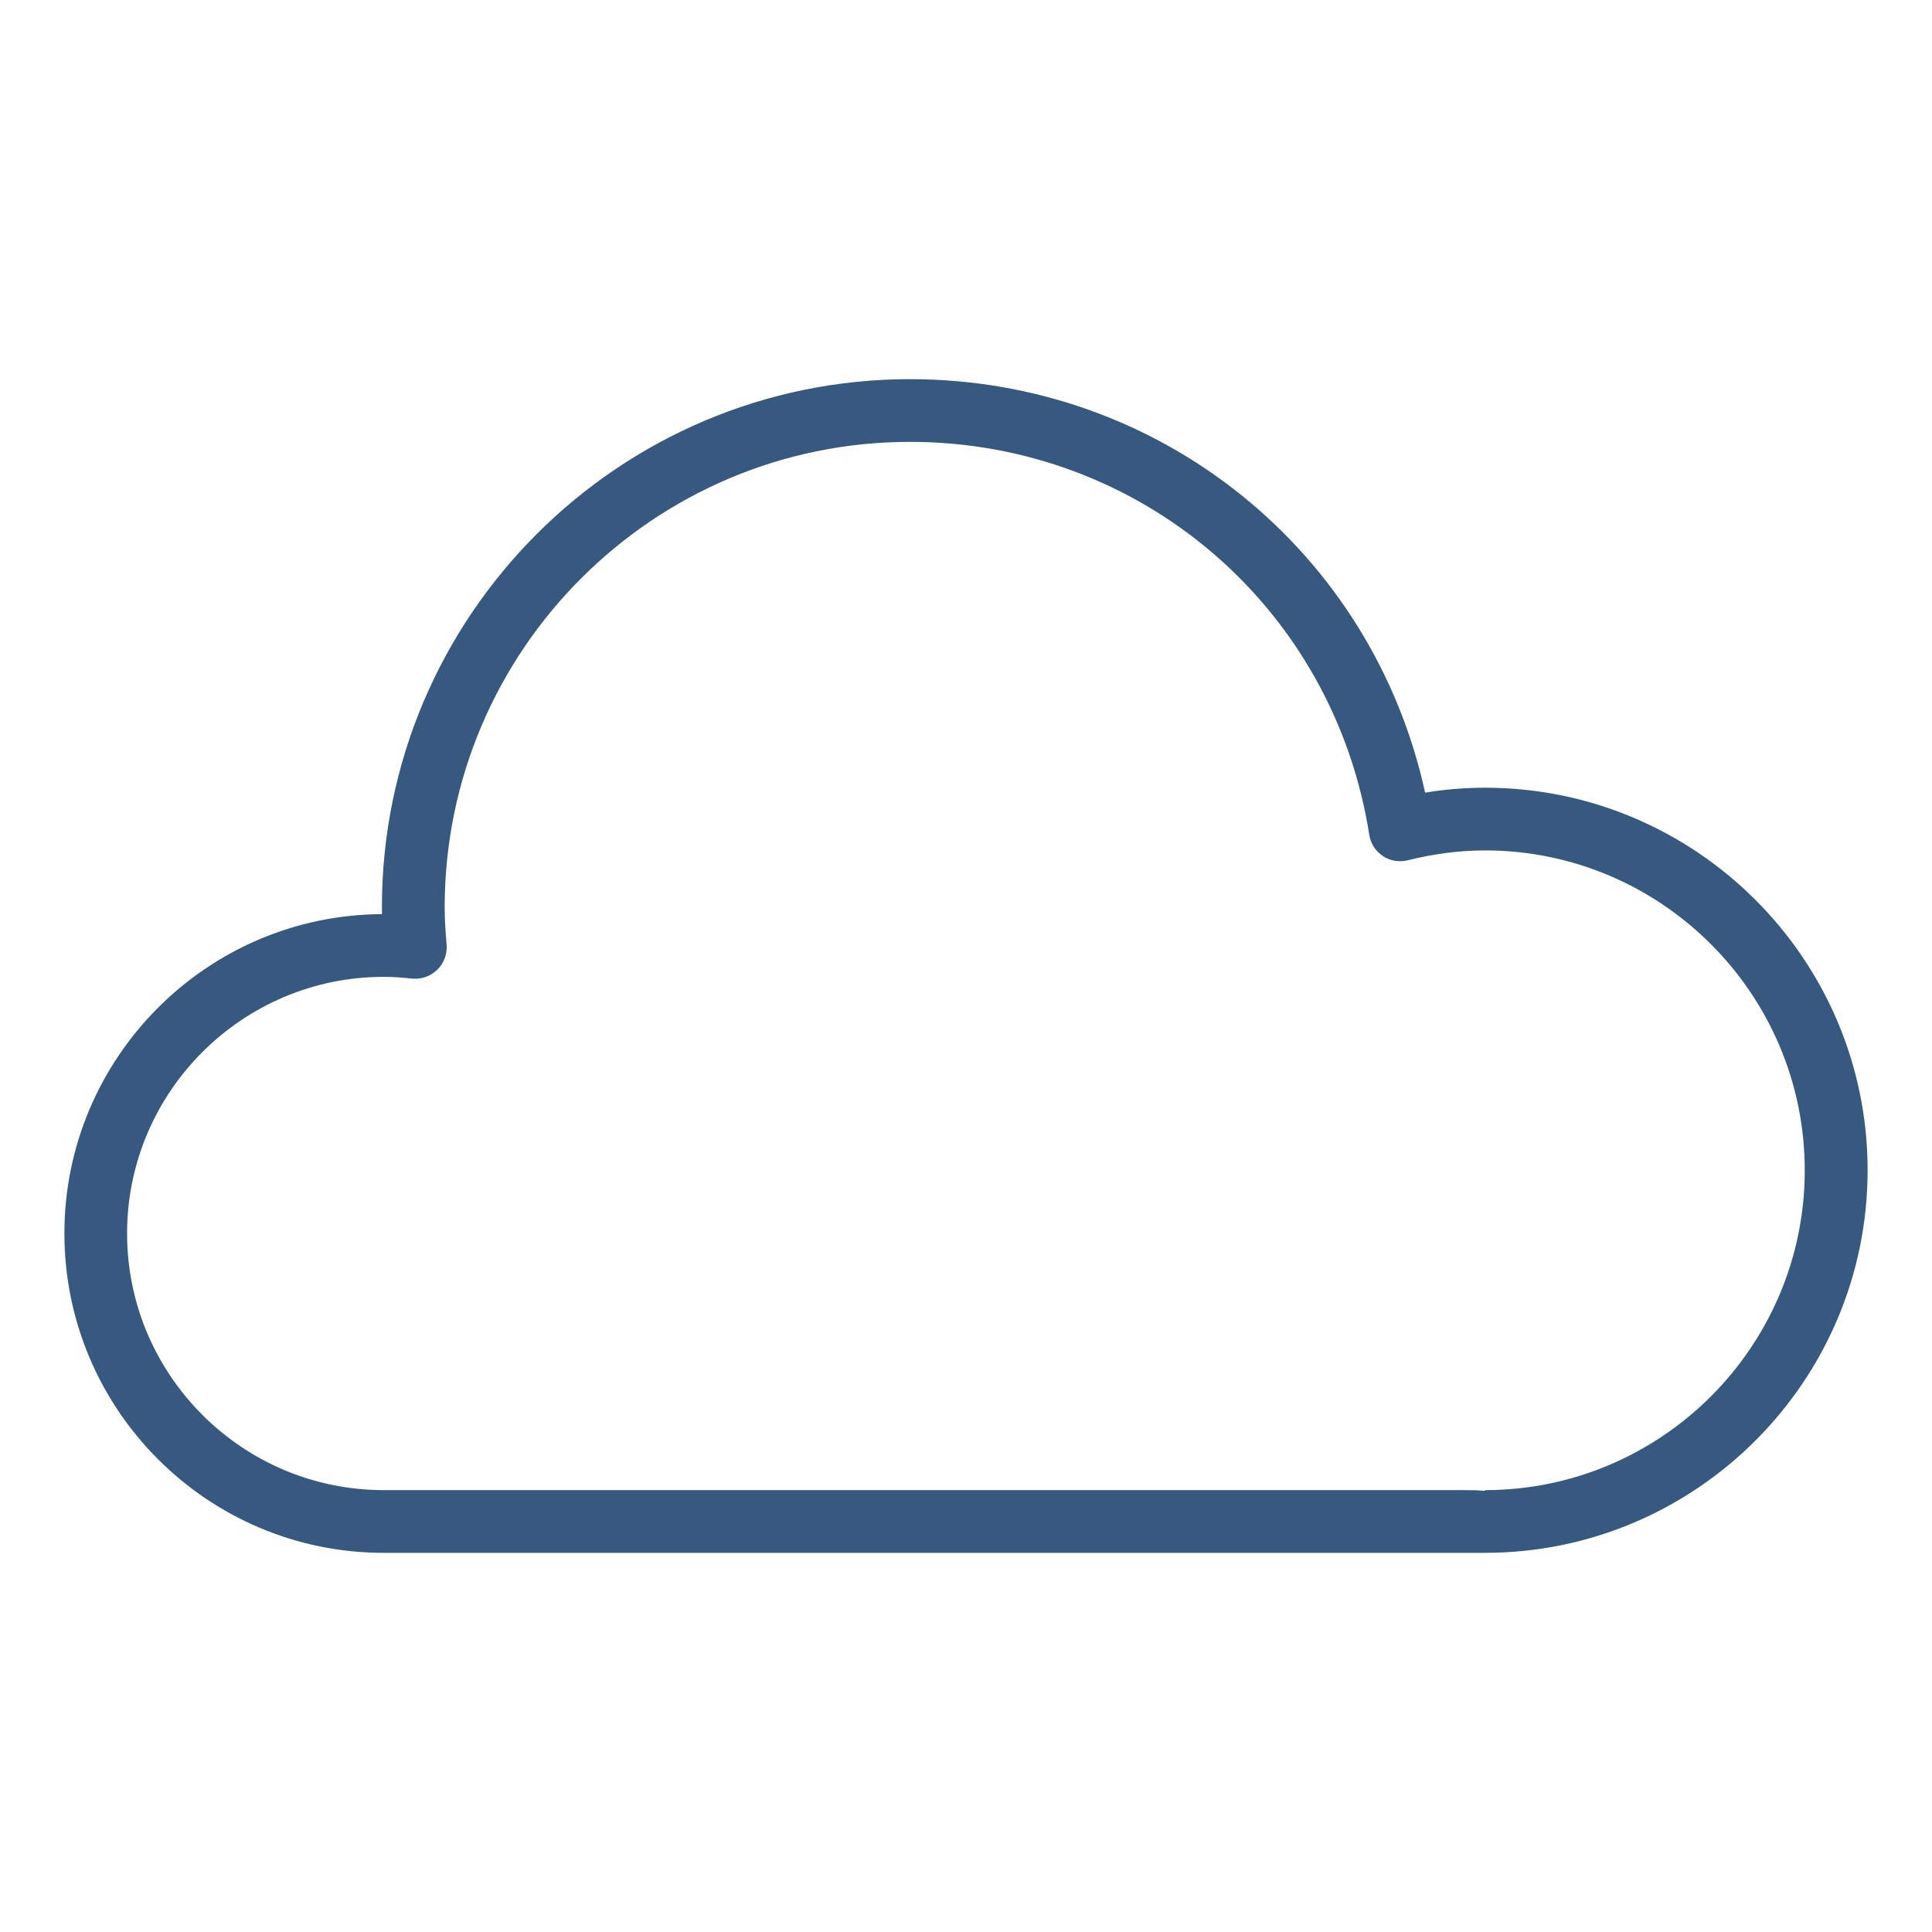 <?xml version="1.0" encoding="utf-8"?>
<!-- Generator: Adobe Illustrator 16.0.0, SVG Export Plug-In . SVG Version: 6.00 Build 0)  -->
<!DOCTYPE svg PUBLIC "-//W3C//DTD SVG 1.1//EN" "http://www.w3.org/Graphics/SVG/1.1/DTD/svg11.dtd">
<svg version="1.1" id="レイヤー_1" xmlns="http://www.w3.org/2000/svg" xmlns:xlink="http://www.w3.org/1999/xlink" x="0px"
	 y="0px" width="150px" height="150px" viewBox="0 0 150 150" enable-background="new 0 0 150 150" xml:space="preserve">
<path id="path274"  fill="#375980" d="M29.794,115.693h83.815c0.549,0,1.137,0,1.682,0.057v-0.057
	c13.687,0,24.829-11.141,24.829-24.828c0-13.697-11.143-24.839-24.829-24.839c-1.94,0-3.961,0.26-6,0.766
	c-0.654,0.164-1.355,0.052-1.928-0.33c-0.573-0.383-0.956-0.983-1.054-1.654c-2.787-17.676-17.772-30.501-35.654-30.501
	c-19.922,0-36.13,16.214-36.13,36.134c0,0.984,0.068,1.943,0.15,2.9c0.061,0.725-0.205,1.447-0.731,1.953
	c-0.519,0.507-1.238,0.753-1.957,0.684c-0.725-0.081-1.455-0.135-2.193-0.135c-10.986,0-19.927,8.939-19.927,19.921
	C9.867,106.754,18.808,115.693,29.794,115.693 M29.657,70.973c0-0.177-0.006-0.354-0.006-0.533
	c0-22.612,18.395-41.002,41.005-41.002c19.442,0,35.886,13.356,39.99,32.102c1.571-0.258,3.128-0.383,4.646-0.383
	c16.38,0,29.709,13.318,29.709,29.699c0,16.377-13.329,29.707-29.723,29.707h-22.16H29.794C16.116,120.563,5,109.445,5,95.764
	C5,82.143,16.041,71.042,29.657,70.973"/>
</svg>
